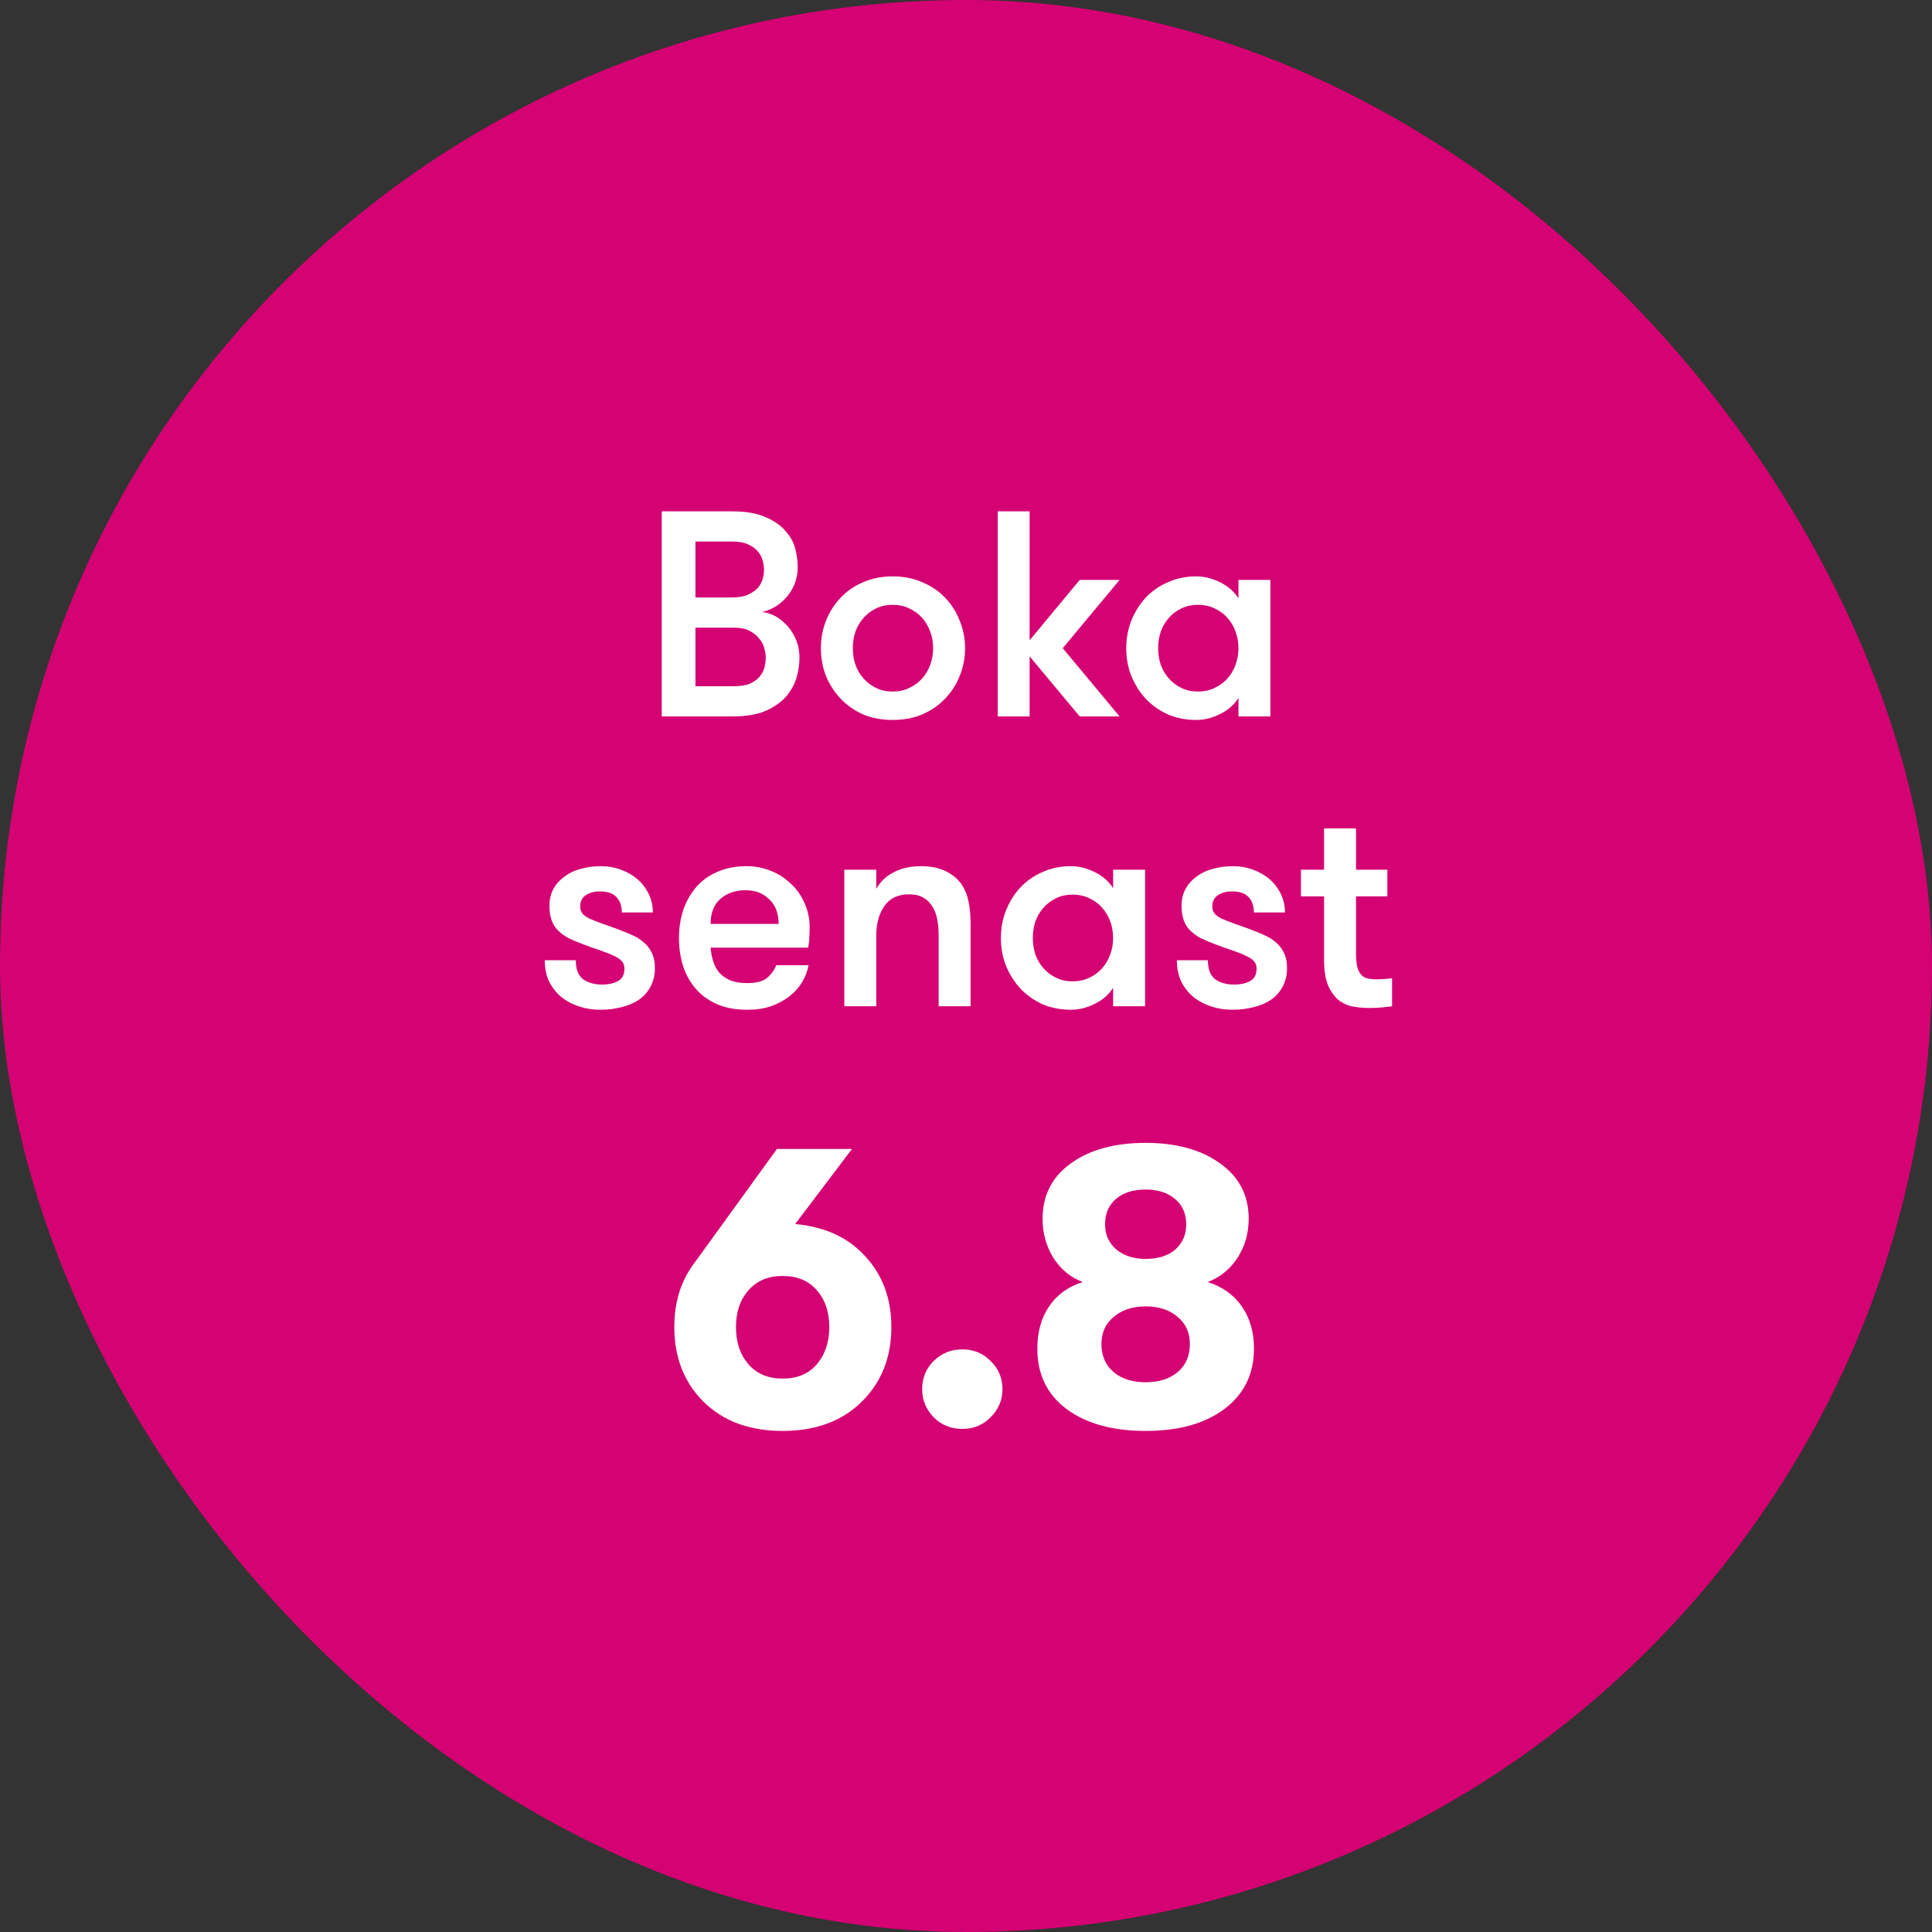 <svg width="120" height="120" viewBox="0 0 120 120" fill="none" xmlns="http://www.w3.org/2000/svg">
<rect x="0" y="0" width="120" height="120" fill="#333333" stroke="none"/>
<rect width="120" height="120" rx="60" fill="#D40272"/>
<path d="M41.102 31.76H45.452C46.326 31.76 47.03 31.881 47.563 32.124C48.097 32.355 48.51 32.646 48.801 32.998C49.104 33.337 49.305 33.707 49.402 34.108C49.499 34.508 49.547 34.872 49.547 35.2C49.547 35.6 49.48 35.964 49.347 36.292C49.214 36.607 49.038 36.886 48.819 37.129C48.613 37.359 48.376 37.554 48.109 37.711C47.843 37.857 47.576 37.96 47.309 38.021C47.515 38.021 47.752 38.081 48.018 38.203C48.285 38.324 48.54 38.506 48.783 38.749C49.026 38.979 49.232 39.277 49.402 39.641C49.572 39.992 49.656 40.411 49.656 40.896C49.656 41.224 49.602 41.6 49.493 42.025C49.383 42.437 49.177 42.832 48.874 43.208C48.571 43.572 48.146 43.881 47.6 44.136C47.054 44.379 46.344 44.5 45.47 44.5H41.102V31.76ZM43.195 38.985V42.625H45.561C45.986 42.625 46.326 42.571 46.581 42.462C46.848 42.34 47.054 42.189 47.199 42.007C47.345 41.825 47.442 41.63 47.491 41.424C47.539 41.206 47.563 41.006 47.563 40.824C47.563 40.666 47.533 40.484 47.472 40.278C47.424 40.059 47.321 39.859 47.163 39.677C47.017 39.483 46.817 39.319 46.562 39.186C46.308 39.052 45.98 38.985 45.58 38.985H43.195ZM45.452 37.111C45.877 37.111 46.217 37.05 46.471 36.929C46.738 36.807 46.945 36.662 47.09 36.492C47.236 36.31 47.333 36.122 47.381 35.928C47.43 35.721 47.454 35.539 47.454 35.382C47.454 35.224 47.43 35.048 47.381 34.854C47.333 34.648 47.236 34.454 47.09 34.272C46.945 34.09 46.738 33.938 46.471 33.817C46.217 33.695 45.877 33.635 45.452 33.635H43.195V37.111H45.452ZM55.446 44.718C54.767 44.718 54.154 44.603 53.608 44.373C53.062 44.13 52.595 43.802 52.207 43.39C51.818 42.977 51.515 42.504 51.297 41.97C51.09 41.436 50.987 40.866 50.987 40.259C50.987 39.665 51.09 39.101 51.297 38.567C51.515 38.021 51.818 37.541 52.207 37.129C52.595 36.717 53.062 36.395 53.608 36.164C54.154 35.922 54.767 35.8 55.446 35.8C56.126 35.8 56.739 35.922 57.285 36.164C57.843 36.395 58.316 36.717 58.704 37.129C59.105 37.541 59.408 38.021 59.614 38.567C59.833 39.101 59.942 39.665 59.942 40.259C59.942 40.866 59.833 41.436 59.614 41.97C59.408 42.504 59.105 42.977 58.704 43.39C58.316 43.802 57.843 44.13 57.285 44.373C56.739 44.603 56.126 44.718 55.446 44.718ZM55.446 42.953C55.822 42.953 56.162 42.88 56.465 42.735C56.781 42.589 57.048 42.395 57.266 42.152C57.485 41.91 57.655 41.624 57.776 41.297C57.897 40.969 57.958 40.623 57.958 40.259C57.958 39.895 57.897 39.55 57.776 39.222C57.655 38.894 57.485 38.609 57.266 38.367C57.048 38.124 56.781 37.93 56.465 37.784C56.162 37.639 55.822 37.566 55.446 37.566C55.07 37.566 54.73 37.639 54.427 37.784C54.124 37.93 53.863 38.124 53.645 38.367C53.426 38.609 53.256 38.894 53.135 39.222C53.026 39.55 52.971 39.895 52.971 40.259C52.971 40.623 53.026 40.969 53.135 41.297C53.256 41.624 53.426 41.91 53.645 42.152C53.863 42.395 54.124 42.589 54.427 42.735C54.73 42.88 55.07 42.953 55.446 42.953ZM66.009 40.259L69.54 44.5H67.064L63.952 40.769V44.5H61.968V31.76H63.952V39.768L67.064 36.019H69.54L66.009 40.259ZM78.906 36.019V44.5H76.922V43.353C76.655 43.778 76.273 44.112 75.776 44.354C75.29 44.597 74.799 44.718 74.301 44.718C73.658 44.718 73.07 44.603 72.536 44.373C72.002 44.13 71.541 43.802 71.153 43.39C70.777 42.977 70.479 42.504 70.261 41.97C70.055 41.436 69.952 40.866 69.952 40.259C69.952 39.665 70.055 39.101 70.261 38.567C70.479 38.021 70.777 37.541 71.153 37.129C71.541 36.717 72.002 36.395 72.536 36.164C73.07 35.922 73.658 35.8 74.301 35.8C74.799 35.8 75.29 35.922 75.776 36.164C76.273 36.407 76.655 36.741 76.922 37.165V36.019H78.906ZM74.411 42.953C74.787 42.953 75.126 42.88 75.43 42.735C75.745 42.589 76.012 42.395 76.231 42.152C76.449 41.91 76.619 41.624 76.74 41.297C76.862 40.969 76.922 40.623 76.922 40.259C76.922 39.895 76.862 39.55 76.74 39.222C76.619 38.894 76.449 38.609 76.231 38.367C76.012 38.124 75.745 37.93 75.43 37.784C75.126 37.639 74.787 37.566 74.411 37.566C74.034 37.566 73.695 37.639 73.391 37.784C73.088 37.93 72.827 38.124 72.609 38.367C72.39 38.609 72.221 38.894 72.099 39.222C71.99 39.55 71.935 39.895 71.935 40.259C71.935 40.623 71.99 40.969 72.099 41.297C72.221 41.624 72.39 41.91 72.609 42.152C72.827 42.395 73.088 42.589 73.391 42.735C73.695 42.88 74.034 42.953 74.411 42.953ZM38.367 57.713C38.658 57.823 38.943 57.938 39.222 58.059C39.501 58.181 39.75 58.332 39.968 58.514C40.187 58.696 40.357 58.915 40.478 59.169C40.611 59.424 40.678 59.746 40.678 60.134C40.678 60.571 40.587 60.953 40.405 61.281C40.235 61.608 39.993 61.881 39.677 62.1C39.374 62.306 39.016 62.458 38.603 62.555C38.191 62.664 37.754 62.718 37.293 62.718C36.832 62.718 36.395 62.652 35.983 62.518C35.57 62.385 35.2 62.191 34.873 61.936C34.557 61.669 34.302 61.347 34.108 60.971C33.926 60.583 33.835 60.14 33.835 59.643H35.764C35.764 60.201 35.916 60.595 36.219 60.826C36.535 61.044 36.929 61.153 37.402 61.153C37.791 61.153 38.118 61.08 38.385 60.935C38.652 60.789 38.785 60.534 38.785 60.17C38.785 59.976 38.731 59.819 38.622 59.697C38.513 59.576 38.349 59.467 38.13 59.37C37.912 59.26 37.639 59.151 37.311 59.042C36.984 58.933 36.595 58.793 36.147 58.623C35.855 58.514 35.582 58.399 35.328 58.278C35.085 58.144 34.873 57.992 34.691 57.823C34.508 57.653 34.369 57.44 34.272 57.186C34.175 56.931 34.126 56.621 34.126 56.257C34.126 55.857 34.211 55.505 34.381 55.202C34.551 54.898 34.782 54.644 35.073 54.437C35.364 54.219 35.697 54.061 36.074 53.964C36.462 53.855 36.874 53.8 37.311 53.8C37.76 53.8 38.179 53.873 38.567 54.019C38.968 54.164 39.313 54.365 39.605 54.619C39.896 54.874 40.126 55.178 40.296 55.529C40.466 55.881 40.551 56.264 40.551 56.676H38.622C38.622 56.276 38.513 55.96 38.294 55.73C38.088 55.487 37.742 55.366 37.257 55.366C36.917 55.366 36.626 55.444 36.383 55.602C36.153 55.76 36.037 55.99 36.037 56.294C36.037 56.476 36.086 56.627 36.183 56.749C36.28 56.858 36.425 56.961 36.62 57.058C36.814 57.143 37.056 57.24 37.348 57.349C37.639 57.447 37.979 57.568 38.367 57.713ZM46.304 55.293C45.685 55.293 45.169 55.469 44.757 55.821C44.344 56.172 44.138 56.694 44.138 57.386H48.361C48.361 56.731 48.166 56.221 47.778 55.857C47.402 55.481 46.911 55.293 46.304 55.293ZM44.138 58.86C44.162 59.163 44.217 59.449 44.302 59.715C44.387 59.982 44.514 60.219 44.684 60.425C44.866 60.619 45.097 60.777 45.376 60.898C45.655 61.008 46.001 61.062 46.413 61.062C46.983 61.062 47.396 60.953 47.651 60.735C47.906 60.516 48.094 60.255 48.215 59.952H50.217C50.156 60.316 50.023 60.668 49.816 61.008C49.622 61.335 49.361 61.626 49.034 61.881C48.706 62.136 48.324 62.342 47.887 62.5C47.45 62.646 46.959 62.718 46.413 62.718C45.697 62.718 45.072 62.603 44.538 62.373C44.017 62.142 43.58 61.827 43.228 61.426C42.876 61.026 42.609 60.553 42.427 60.007C42.258 59.461 42.172 58.878 42.172 58.259C42.172 57.629 42.264 57.04 42.446 56.494C42.64 55.948 42.913 55.475 43.264 55.074C43.616 54.674 44.053 54.365 44.575 54.146C45.097 53.916 45.691 53.8 46.358 53.8C46.904 53.8 47.414 53.898 47.887 54.092C48.373 54.286 48.791 54.559 49.143 54.911C49.507 55.25 49.786 55.651 49.98 56.112C50.187 56.573 50.29 57.076 50.29 57.622C50.29 57.768 50.284 57.944 50.272 58.15C50.272 58.344 50.247 58.581 50.199 58.86H44.138ZM52.442 54.019H54.426V55.202C54.693 54.741 55.063 54.395 55.536 54.164C56.009 53.922 56.561 53.8 57.192 53.8C57.811 53.8 58.327 53.904 58.739 54.11C59.164 54.316 59.497 54.595 59.74 54.947C59.946 55.263 60.086 55.614 60.159 56.003C60.244 56.391 60.286 56.876 60.286 57.459V62.5H58.302V58.114C58.302 57.75 58.272 57.41 58.211 57.095C58.151 56.779 58.047 56.512 57.902 56.294C57.768 56.063 57.58 55.881 57.338 55.748C57.107 55.614 56.816 55.548 56.464 55.548C55.773 55.548 55.257 55.796 54.917 56.294C54.59 56.779 54.426 57.386 54.426 58.114V62.5H52.442V54.019ZM71.121 54.019V62.5H69.137V61.353C68.871 61.778 68.488 62.112 67.991 62.354C67.505 62.597 67.014 62.718 66.517 62.718C65.874 62.718 65.285 62.603 64.751 62.373C64.217 62.13 63.756 61.802 63.368 61.39C62.992 60.977 62.695 60.504 62.476 59.97C62.27 59.436 62.167 58.866 62.167 58.259C62.167 57.665 62.27 57.101 62.476 56.567C62.695 56.021 62.992 55.541 63.368 55.129C63.756 54.717 64.217 54.395 64.751 54.164C65.285 53.922 65.874 53.8 66.517 53.8C67.014 53.8 67.505 53.922 67.991 54.164C68.488 54.407 68.871 54.741 69.137 55.165V54.019H71.121ZM66.626 60.953C67.002 60.953 67.342 60.88 67.645 60.735C67.96 60.589 68.227 60.395 68.446 60.152C68.664 59.91 68.834 59.624 68.955 59.297C69.077 58.969 69.137 58.623 69.137 58.259C69.137 57.895 69.077 57.55 68.955 57.222C68.834 56.894 68.664 56.609 68.446 56.367C68.227 56.124 67.96 55.93 67.645 55.784C67.342 55.639 67.002 55.566 66.626 55.566C66.25 55.566 65.91 55.639 65.607 55.784C65.303 55.93 65.042 56.124 64.824 56.367C64.606 56.609 64.436 56.894 64.314 57.222C64.205 57.55 64.151 57.895 64.151 58.259C64.151 58.623 64.205 58.969 64.314 59.297C64.436 59.624 64.606 59.91 64.824 60.152C65.042 60.395 65.303 60.589 65.607 60.735C65.91 60.88 66.25 60.953 66.626 60.953ZM77.628 57.713C77.92 57.823 78.205 57.938 78.484 58.059C78.763 58.181 79.012 58.332 79.23 58.514C79.448 58.696 79.618 58.915 79.74 59.169C79.873 59.424 79.94 59.746 79.94 60.134C79.94 60.571 79.849 60.953 79.667 61.281C79.497 61.608 79.254 61.881 78.939 62.1C78.635 62.306 78.278 62.458 77.865 62.555C77.453 62.664 77.016 62.718 76.555 62.718C76.094 62.718 75.657 62.652 75.244 62.518C74.832 62.385 74.462 62.191 74.134 61.936C73.819 61.669 73.564 61.347 73.37 60.971C73.188 60.583 73.097 60.14 73.097 59.643H75.026C75.026 60.201 75.177 60.595 75.481 60.826C75.796 61.044 76.191 61.153 76.664 61.153C77.052 61.153 77.38 61.08 77.647 60.935C77.913 60.789 78.047 60.534 78.047 60.17C78.047 59.976 77.992 59.819 77.883 59.697C77.774 59.576 77.61 59.467 77.392 59.37C77.173 59.26 76.9 59.151 76.573 59.042C76.245 58.933 75.857 58.793 75.408 58.623C75.117 58.514 74.844 58.399 74.589 58.278C74.346 58.144 74.134 57.992 73.952 57.823C73.77 57.653 73.63 57.44 73.533 57.186C73.436 56.931 73.388 56.621 73.388 56.257C73.388 55.857 73.473 55.505 73.643 55.202C73.812 54.898 74.043 54.644 74.334 54.437C74.625 54.219 74.959 54.061 75.335 53.964C75.724 53.855 76.136 53.8 76.573 53.8C77.022 53.8 77.44 53.873 77.829 54.019C78.229 54.164 78.575 54.365 78.866 54.619C79.157 54.874 79.388 55.178 79.558 55.529C79.728 55.881 79.812 56.264 79.812 56.676H77.883C77.883 56.276 77.774 55.96 77.556 55.73C77.349 55.487 77.004 55.366 76.518 55.366C76.178 55.366 75.887 55.444 75.645 55.602C75.414 55.76 75.299 55.99 75.299 56.294C75.299 56.476 75.347 56.627 75.444 56.749C75.541 56.858 75.687 56.961 75.881 57.058C76.075 57.143 76.318 57.24 76.609 57.349C76.9 57.447 77.24 57.568 77.628 57.713ZM86.464 62.5C86.306 62.524 86.094 62.548 85.827 62.573C85.56 62.597 85.281 62.609 84.99 62.609C84.747 62.609 84.468 62.585 84.152 62.536C83.837 62.5 83.534 62.385 83.242 62.191C82.963 61.996 82.727 61.699 82.532 61.299C82.338 60.898 82.241 60.34 82.241 59.624V55.675H80.803V54.019H82.241V51.453H84.225V54.019H86.172V55.675H84.225V59.169C84.225 59.533 84.249 59.825 84.298 60.043C84.359 60.261 84.444 60.431 84.553 60.553C84.662 60.662 84.789 60.735 84.935 60.771C85.093 60.807 85.269 60.826 85.463 60.826C85.62 60.826 85.802 60.819 86.009 60.807C86.215 60.795 86.367 60.777 86.464 60.753V62.5ZM49.391 76.026C51.239 76.194 52.693 76.866 53.751 78.042C54.826 79.201 55.364 80.663 55.364 82.427C55.364 84.308 54.751 85.854 53.524 87.064C52.298 88.273 50.66 88.878 48.61 88.878C46.561 88.878 44.923 88.273 43.696 87.064C42.487 85.854 41.882 84.308 41.882 82.427C41.882 80.848 42.31 79.504 43.167 78.395L48.257 71.364H52.919L49.391 76.026ZM48.61 85.627C49.517 85.627 50.223 85.333 50.727 84.745C51.248 84.14 51.508 83.368 51.508 82.427C51.508 81.486 51.248 80.722 50.727 80.134C50.223 79.546 49.517 79.252 48.61 79.252C47.72 79.252 47.014 79.546 46.493 80.134C45.973 80.722 45.712 81.486 45.712 82.427C45.712 83.368 45.973 84.14 46.493 84.745C47.014 85.333 47.72 85.627 48.61 85.627ZM61.536 88.021C61.066 88.508 60.478 88.752 59.772 88.752C59.067 88.752 58.47 88.508 57.983 88.021C57.513 87.534 57.277 86.954 57.277 86.282C57.277 85.594 57.513 85.014 57.983 84.544C58.47 84.056 59.067 83.813 59.772 83.813C60.478 83.813 61.066 84.056 61.536 84.544C62.023 85.014 62.267 85.594 62.267 86.282C62.267 86.954 62.023 87.534 61.536 88.021ZM76.047 87.517C74.838 88.424 73.208 88.878 71.158 88.878C69.109 88.878 67.471 88.424 66.244 87.517C65.035 86.61 64.43 85.358 64.43 83.762C64.43 82.738 64.674 81.864 65.161 81.142C65.648 80.419 66.345 79.915 67.252 79.63C66.496 79.344 65.891 78.848 65.438 78.143C64.984 77.42 64.757 76.606 64.757 75.698C64.757 74.254 65.337 73.111 66.496 72.271C67.672 71.414 69.226 70.986 71.158 70.986C73.073 70.986 74.619 71.414 75.795 72.271C76.971 73.111 77.559 74.254 77.559 75.698C77.559 76.606 77.324 77.42 76.853 78.143C76.383 78.848 75.77 79.344 75.014 79.63C75.921 79.915 76.627 80.419 77.131 81.142C77.635 81.864 77.887 82.738 77.887 83.762C77.887 85.342 77.273 86.593 76.047 87.517ZM71.158 78.193C71.931 78.193 72.544 78 72.998 77.614C73.451 77.21 73.678 76.69 73.678 76.051C73.678 75.379 73.443 74.85 72.973 74.464C72.519 74.077 71.914 73.884 71.158 73.884C70.385 73.884 69.772 74.077 69.319 74.464C68.865 74.85 68.638 75.379 68.638 76.051C68.638 76.69 68.874 77.21 69.344 77.614C69.814 78 70.419 78.193 71.158 78.193ZM69.168 85.224C69.671 85.644 70.335 85.854 71.158 85.854C71.981 85.854 72.645 85.644 73.149 85.224C73.653 84.787 73.905 84.208 73.905 83.485C73.905 82.78 73.653 82.217 73.149 81.797C72.645 81.36 71.981 81.142 71.158 81.142C70.352 81.142 69.688 81.36 69.168 81.797C68.663 82.217 68.412 82.78 68.412 83.485C68.412 84.208 68.663 84.787 69.168 85.224Z" fill="white"/>
</svg>

